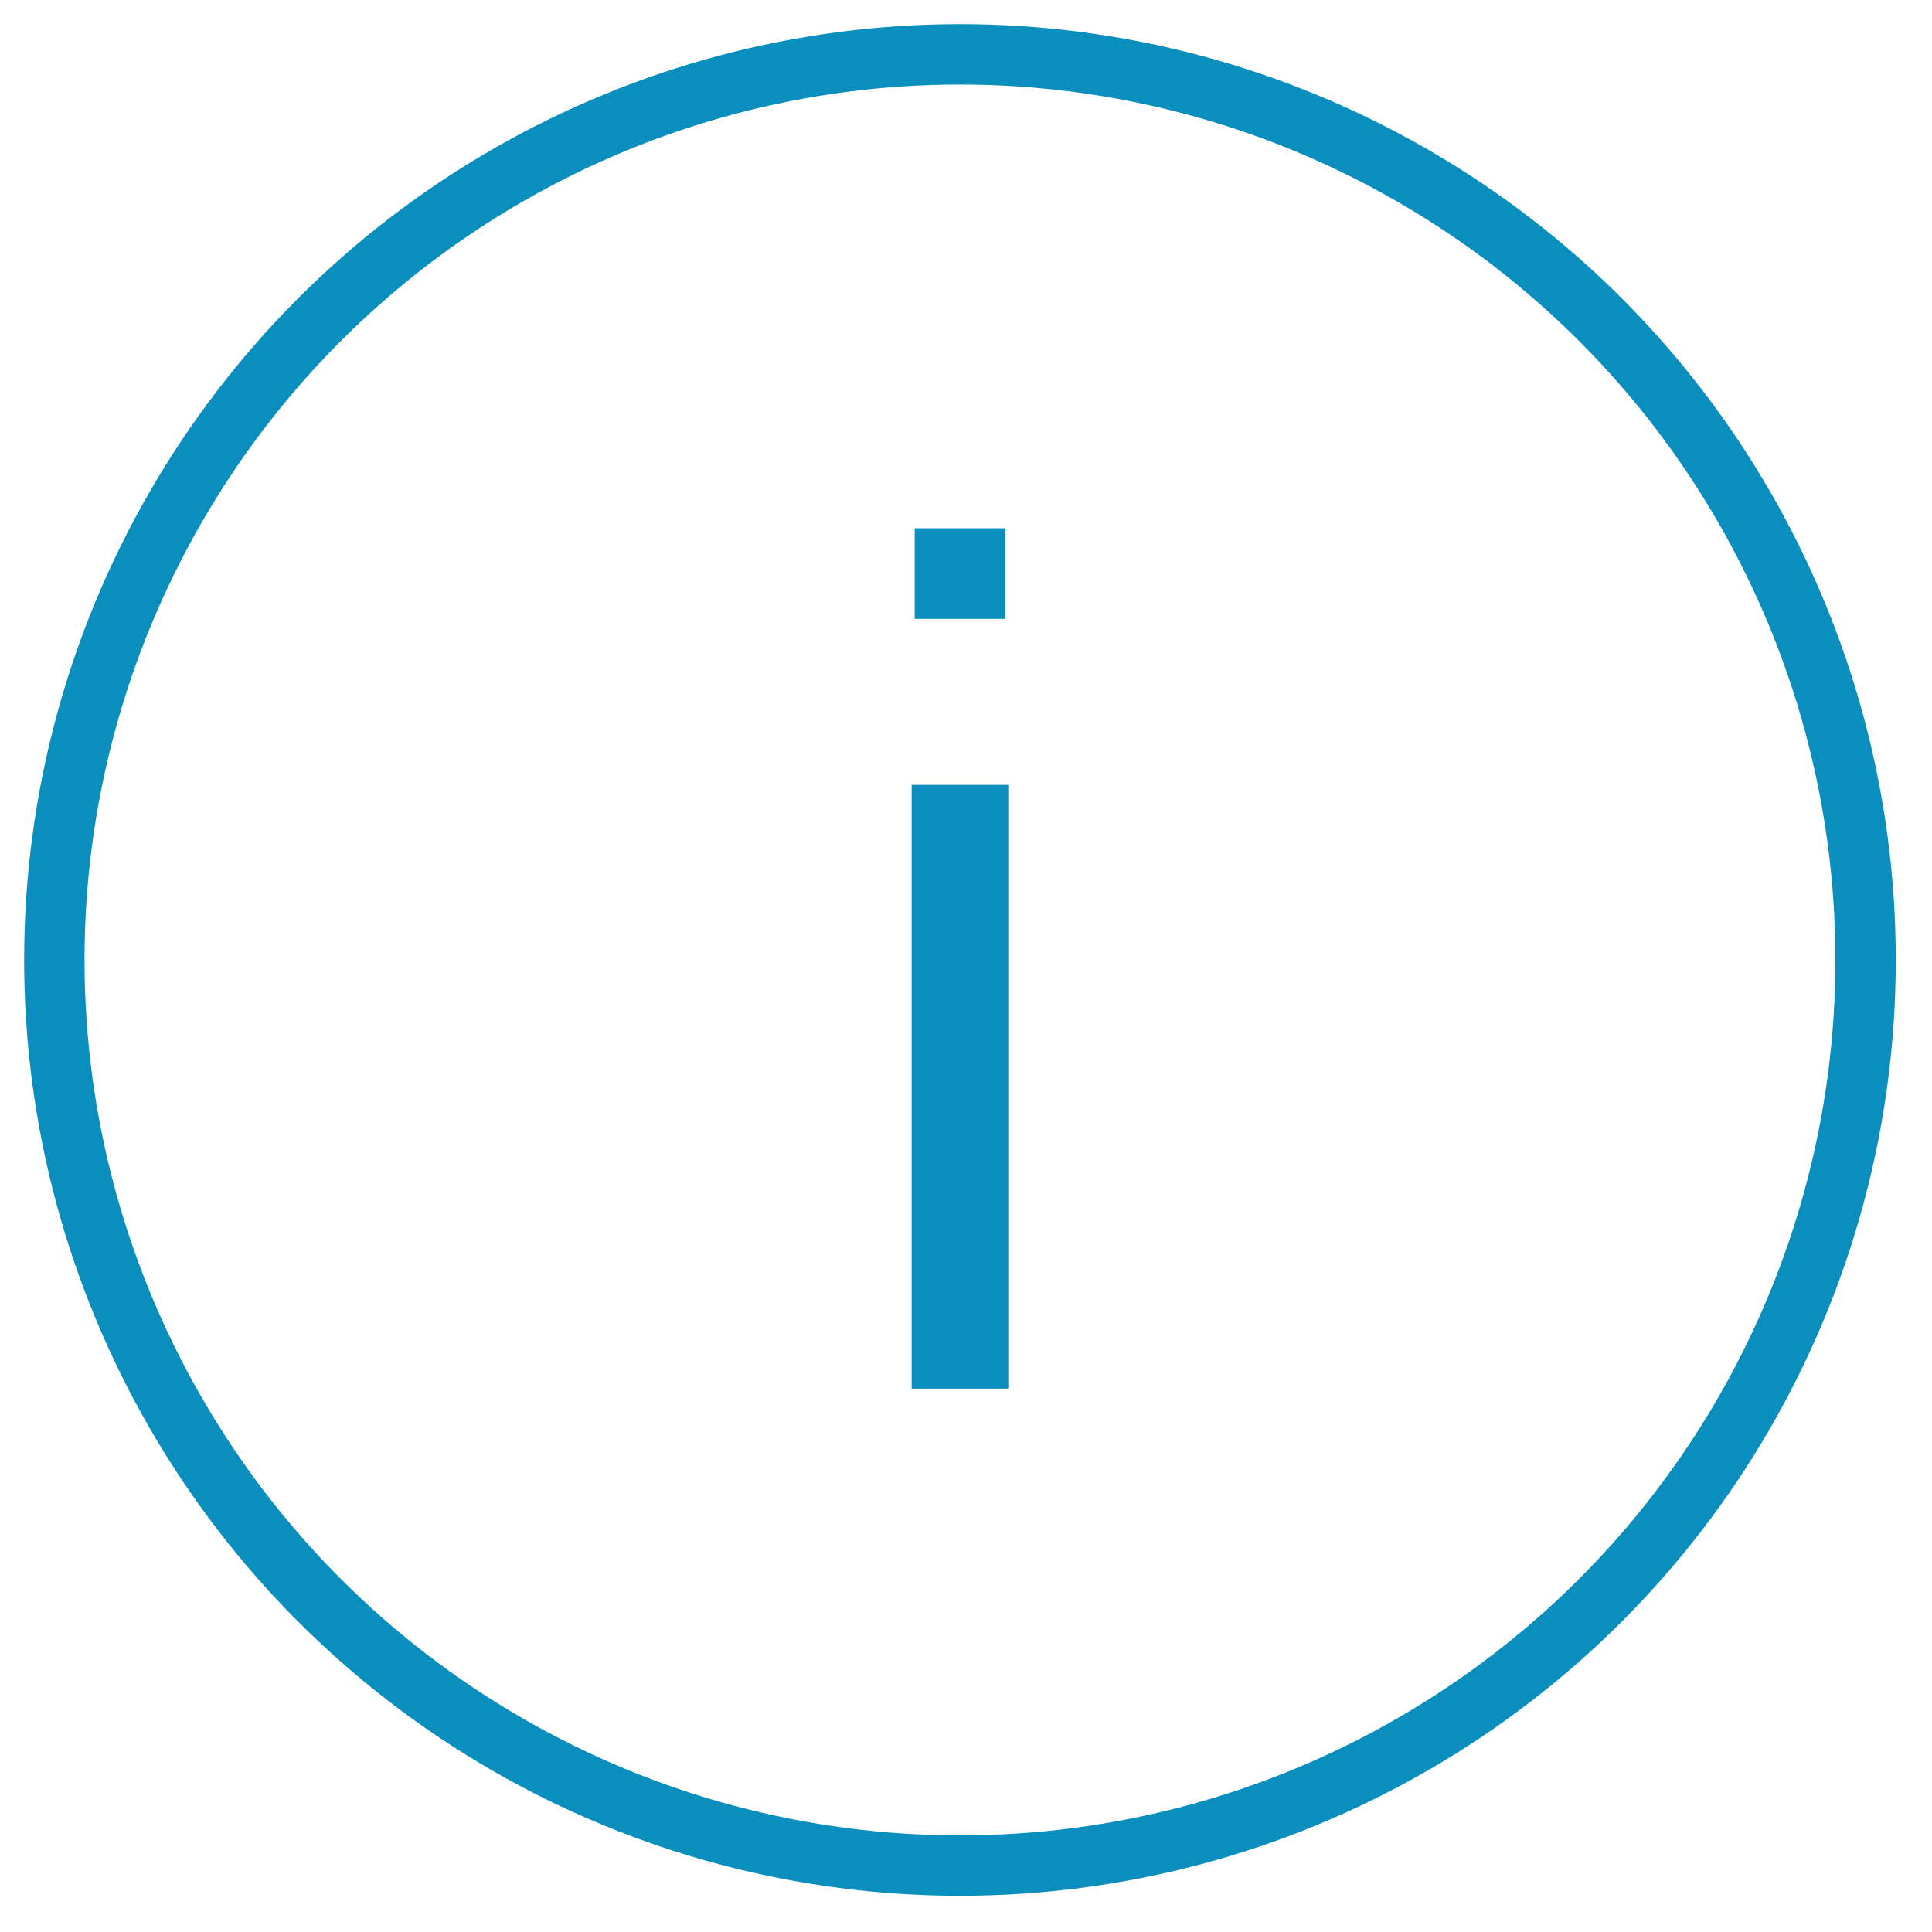 <svg xmlns="http://www.w3.org/2000/svg" width="64" height="64" viewBox="0 0 64 64"><circle fill="none" stroke="#098EBD" stroke-width="2" stroke-linecap="round" stroke-linejoin="round" stroke-miterlimit="10" cx="31.8" cy="31.8" r="30"/><path fill="#098EBD" d="M30.2 26h3.2v20h-3.2V26zm3.1-8.5v3h-3v-3h3z"/></svg>
